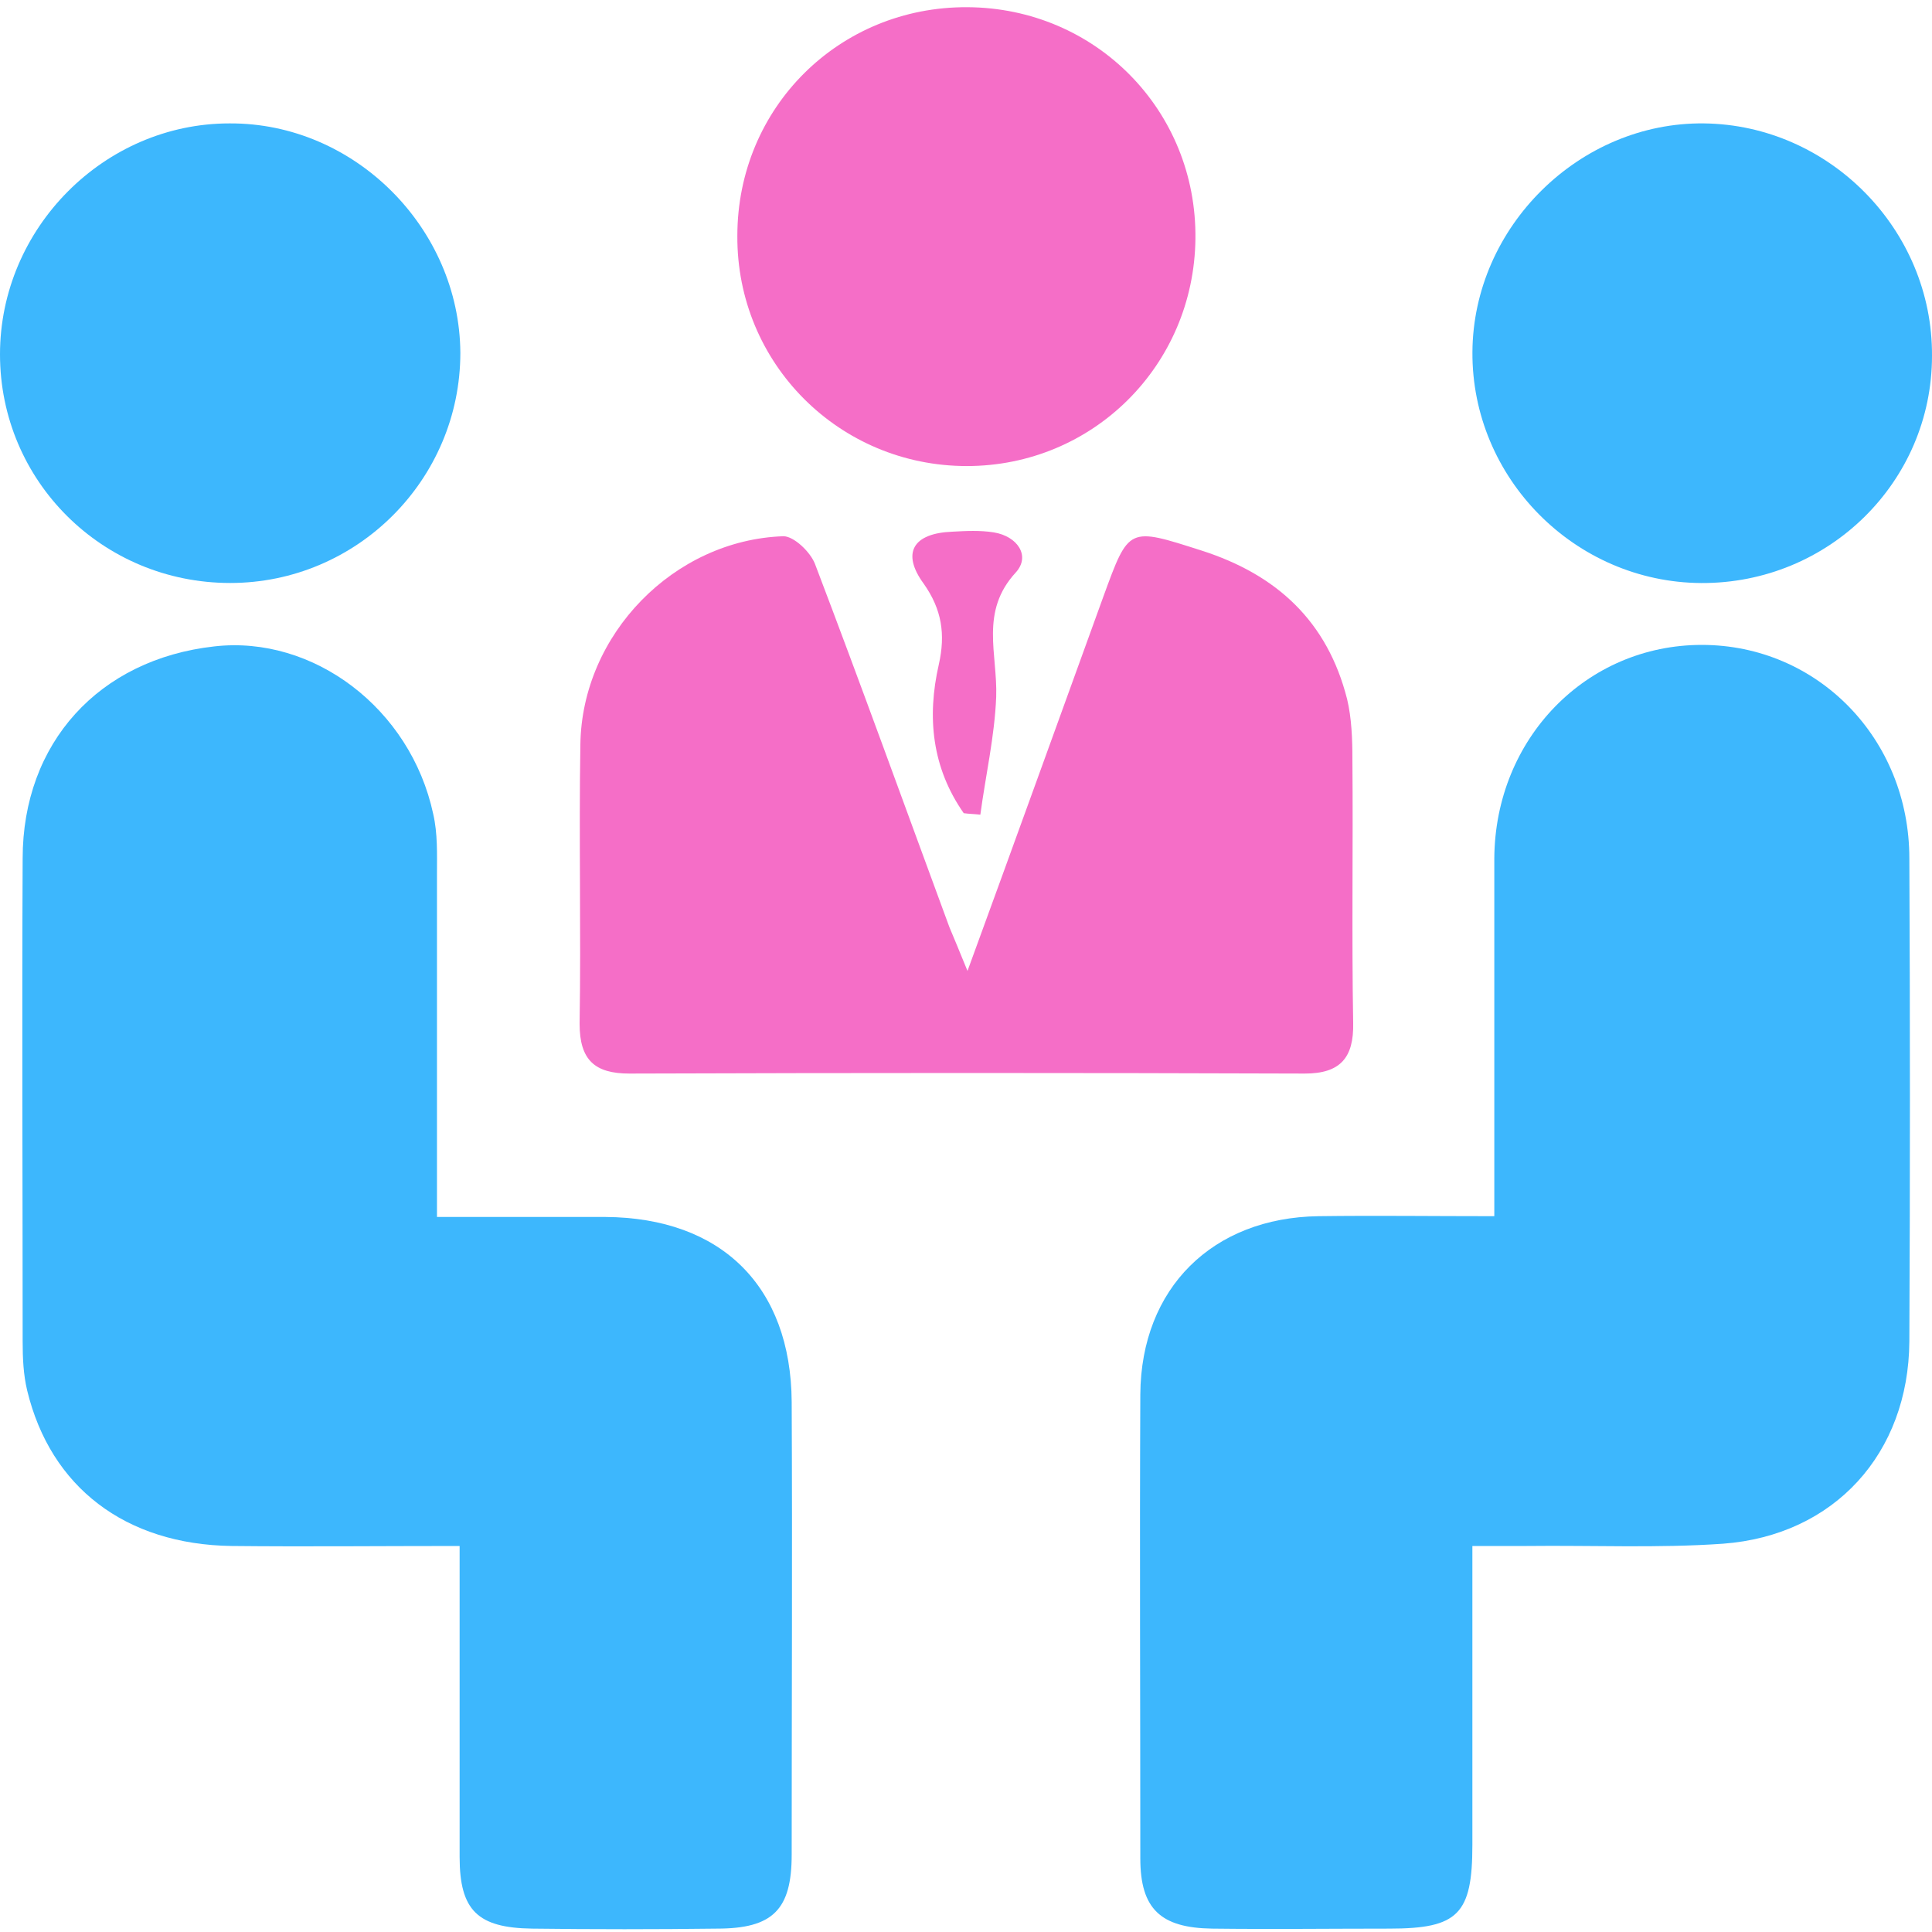 <?xml version="1.0" encoding="UTF-8"?>
<svg xmlns="http://www.w3.org/2000/svg" width="40" height="40" viewBox="0 0 40 40" fill="none">
  <path d="M9.516 32.008C7.859 32.008 6.328 32.024 4.797 32.008C2.594 31.977 1.047 30.79 0.563 28.79C0.484 28.461 0.469 28.118 0.469 27.774C0.469 24.446 0.453 21.102 0.469 17.774C0.469 15.383 2.047 13.649 4.438 13.383C6.484 13.149 8.5 14.665 8.969 16.852C9.063 17.258 9.047 17.68 9.047 18.086C9.047 20.43 9.047 22.758 9.047 25.196C10.25 25.196 11.391 25.196 12.531 25.196C14.938 25.211 16.375 26.633 16.391 29.024C16.406 32.149 16.391 35.274 16.391 38.399C16.391 39.539 16 39.93 14.844 39.93C13.563 39.946 12.297 39.946 11.016 39.93C9.891 39.914 9.516 39.555 9.516 38.446C9.516 36.336 9.516 34.227 9.516 32.008Z" fill="#3DB7FD"></path>
  <path d="M30.484 32.008C30.484 34.148 30.484 36.18 30.484 38.195C30.484 39.633 30.188 39.93 28.766 39.93C27.547 39.93 26.312 39.945 25.094 39.93C24.031 39.914 23.609 39.523 23.609 38.477C23.609 35.273 23.594 32.07 23.609 28.867C23.625 26.664 25.109 25.211 27.297 25.18C28.469 25.164 29.641 25.18 30.938 25.18C30.938 24.883 30.938 24.602 30.938 24.336C30.938 22.148 30.938 19.961 30.938 17.773C30.953 15.289 32.844 13.352 35.234 13.352C37.625 13.352 39.531 15.289 39.531 17.773C39.547 21.102 39.547 24.445 39.531 27.773C39.516 30.086 37.984 31.789 35.672 31.961C34.328 32.055 32.969 31.992 31.609 32.008C31.281 32.008 30.953 32.008 30.484 32.008Z" fill="#3DB7FD"></path>
  <path d="M20.031 20.102C21.031 17.367 21.938 14.852 22.844 12.352C23.375 10.898 23.359 10.914 24.875 11.398C26.438 11.898 27.484 12.867 27.891 14.477C27.984 14.867 28 15.305 28 15.711C28.016 17.539 27.984 19.352 28.016 21.18C28.031 21.898 27.75 22.227 27.016 22.227C22.359 22.211 17.703 22.211 13.031 22.227C12.312 22.227 12 21.945 12 21.195C12.031 19.273 11.984 17.336 12.016 15.414C12.047 13.133 13.953 11.18 16.219 11.102C16.438 11.102 16.781 11.43 16.875 11.68C17.828 14.18 18.734 16.695 19.656 19.195C19.75 19.414 19.844 19.648 20.031 20.102Z" fill="#F56EC7"></path>
  <path d="M4.766 12.07C2.125 12.07 0 9.961 0 7.336C0 4.727 2.156 2.555 4.75 2.555C7.344 2.539 9.516 4.727 9.531 7.305C9.531 9.93 7.391 12.07 4.766 12.07Z" fill="#3DB7FD"></path>
  <path d="M35.219 12.071C32.609 12.055 30.469 9.899 30.485 7.289C30.5 4.696 32.703 2.524 35.281 2.555C37.875 2.586 40.016 4.758 40 7.368C40 9.977 37.859 12.086 35.219 12.071Z" fill="#3DB7FD"></path>
  <path d="M20.031 0.149C22.687 0.164 24.781 2.289 24.75 4.945C24.719 7.57 22.625 9.649 20.016 9.649C17.375 9.649 15.25 7.524 15.266 4.883C15.266 2.227 17.375 0.133 20.031 0.149Z" fill="#F56EC7"></path>
  <path d="M19.953 16.836C19.297 15.898 19.187 14.852 19.437 13.758C19.578 13.133 19.5 12.617 19.125 12.086C18.656 11.445 18.906 11.039 19.718 11.008C20 10.992 20.297 10.977 20.578 11.023C21.062 11.102 21.343 11.508 21.031 11.852C20.281 12.664 20.656 13.539 20.625 14.43C20.593 15.242 20.406 16.055 20.297 16.867C20.172 16.852 20.062 16.852 19.953 16.836Z" fill="#F56EC7"></path>
</svg>
